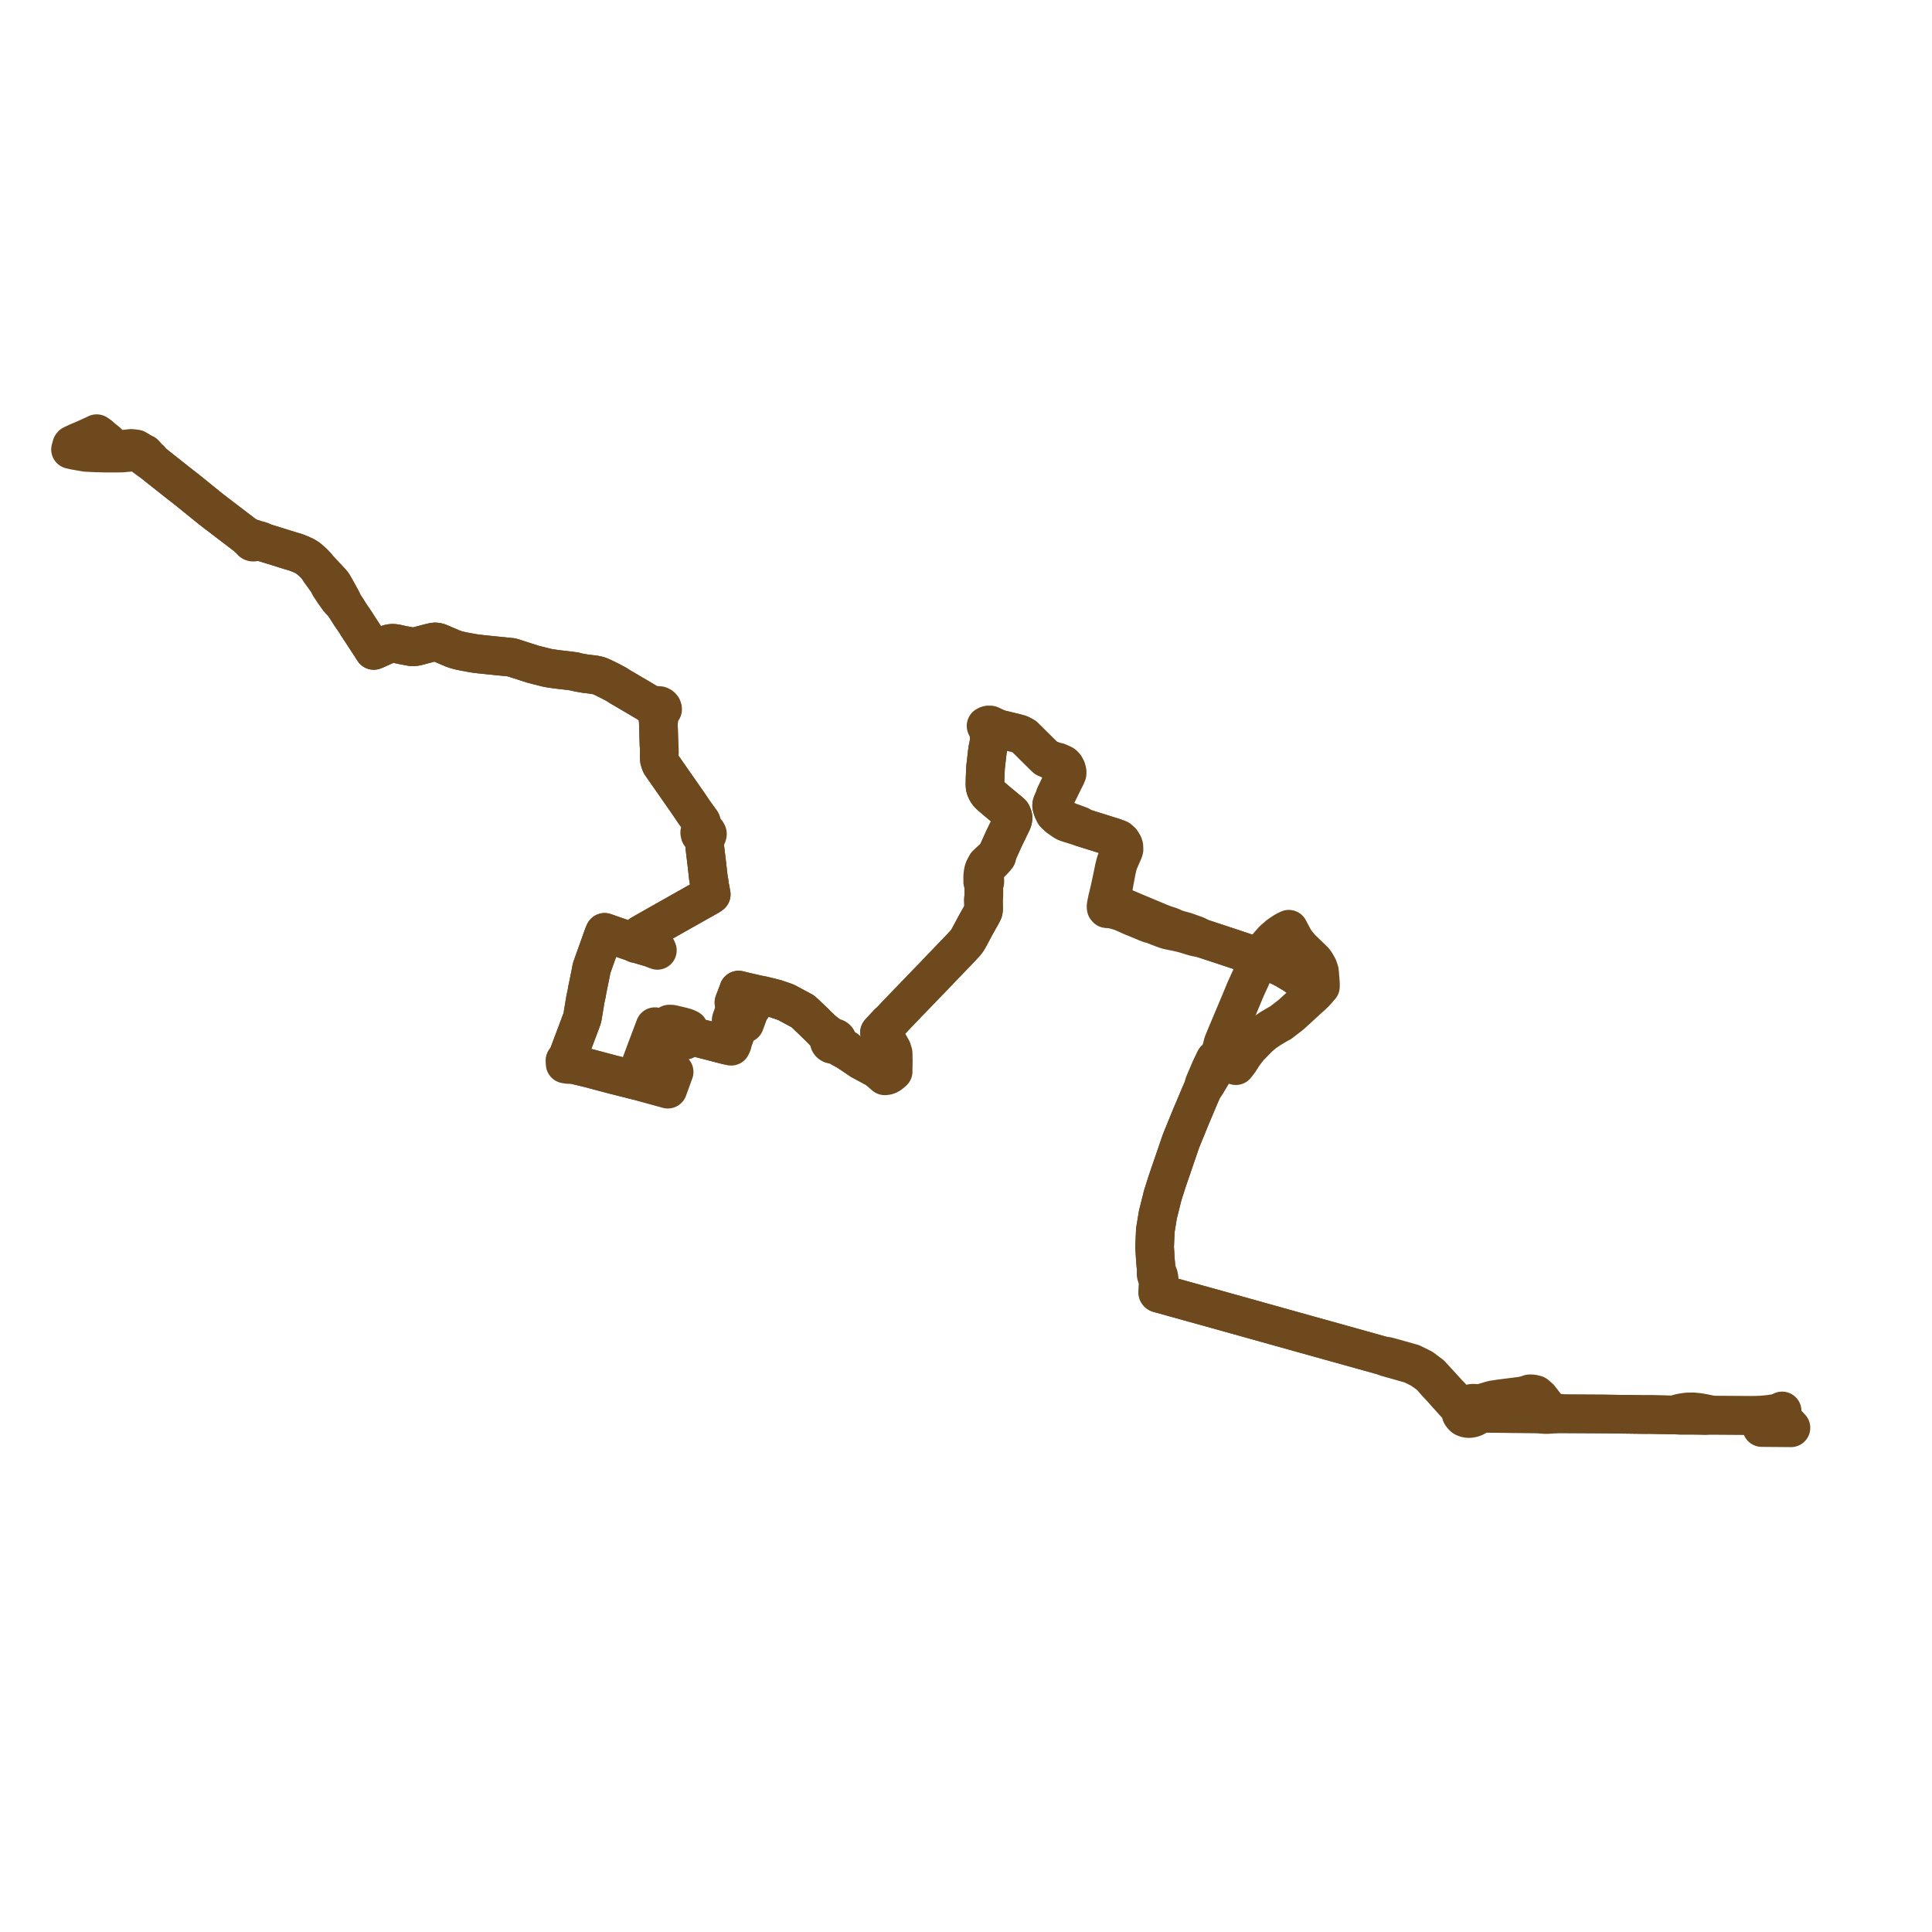     
<svg width="547.922" height="547.922" version="1.1"
     xmlns="http://www.w3.org/2000/svg">

  <title>Plan de ligne</title>
  <desc>Du 2021-08-01 au 9999-01-01</desc>

<path d='M 28.183 123.571 L 27.723 123.207 L 27.42 122.99 L 26.834 123.273 L 26.557 123.406 L 26.075 123.625 L 24.174 124.49 L 21.99 125.409 L 20.557 126.089 L 20.518 126.114 L 20.445 126.16 L 20.325 126.306 L 20.253 126.564 L 20.182 126.827 L 20 127.472 L 20.145 127.506 L 21.218 127.752 L 24.342 128.298 L 27.017 128.434 L 30.049 128.511 L 33.119 128.502 L 34.606 128.487 L 37.452 128.22 L 37.69 128.194 L 39.657 127.99 L 39.785 128.498 L 40.014 128.848 L 42.329 130.566 L 42.725 130.703 L 42.846 130.81 L 42.982 130.93 L 43.267 131.182 L 45.07 132.623 L 45.609 133.053 L 46.265 133.572 L 49.275 135.954 L 49.436 136.082 L 50.135 136.641 L 50.491 136.917 L 50.744 137.115 L 53.374 139.171 L 59.389 144.043 L 59.628 144.23 L 59.759 144.332 L 60.317 144.768 L 60.846 145.181 L 60.97 145.279 L 61.118 145.395 L 61.82 145.928 L 62.596 146.518 L 62.995 146.822 L 70.098 152.234 L 70.274 152.479 L 70.555 152.745 L 70.67 152.832 L 71.237 153.183 L 71.232 153.33 L 71.28 153.472 L 71.376 153.595 L 71.513 153.689 L 71.677 153.744 L 71.854 153.757 L 72.083 153.703 L 72.268 153.578 L 72.64 153.563 L 73.031 153.577 L 73.427 153.618 L 74.508 153.75 L 82.008 156.082 L 83.954 156.67 L 84.222 156.774 L 85.07 157.101 L 86.364 157.682 L 87.396 158.32 L 88.42 159.222 L 88.944 159.684 L 89.863 160.677 L 89.964 160.818 L 90.056 160.942 L 90.319 161.269 L 90.504 161.522 L 90.678 161.955 L 91.469 163.043 L 91.576 163.19 L 92.922 165.061 L 93.027 165.211 L 93.075 165.318 L 93.455 166.144 L 93.642 166.426 L 93.765 166.61 L 94.367 167.517 L 94.761 168.109 L 95.044 168.502 L 96.178 170.079 L 97.402 171.287 L 98.437 172.87 L 99.434 174.449 L 100.195 175.544 L 100.314 175.717 L 100.646 176.221 L 100.834 176.489 L 101.197 177.072 L 101.28 177.221 L 101.414 177.426 L 101.832 178.065 L 102.948 179.77 L 105.151 183.128 L 105.287 183.349 L 105.394 183.522 L 105.488 183.673 L 105.995 184.463 L 106.86 184.118 L 107.343 183.888 L 110.1 182.644 L 110.569 182.51 L 111.122 182.443 L 111.573 182.436 L 112.396 182.55 L 113.464 182.792 L 113.971 182.906 L 116.819 183.442 L 117.41 183.443 L 118.181 183.313 L 121.962 182.316 L 122.793 182.123 L 123.408 182.042 L 123.935 182.102 L 124.424 182.224 L 125.466 182.669 L 128.323 183.89 L 129.131 184.184 L 130.237 184.495 L 131.595 184.778 L 134.375 185.292 L 135.576 185.445 L 136.256 185.526 L 137.16 185.629 L 143.489 186.263 L 144.854 186.403 L 145.182 186.451 L 151.197 188.386 L 155.189 189.391 L 155.702 189.489 L 157.957 189.823 L 158.284 189.859 L 159.549 190.006 L 161.664 190.253 L 162.464 190.366 L 162.6 190.385 L 162.897 190.413 L 163.477 190.578 L 163.97 190.699 L 164.138 190.729 L 166.02 191.062 L 168.544 191.357 L 169.554 191.569 L 170.087 191.738 L 171.051 192.16 L 172.976 193.11 L 173.906 193.602 L 174.866 194.11 L 175.6 194.605 L 176.439 195.098 L 177.547 195.749 L 179.63 196.973 L 180.686 197.594 L 184.744 199.993 L 185.574 200.484 L 185.482 200.635 L 185.532 200.905 L 185.574 201.173 L 185.753 201.481 L 186.01 201.699 L 186.37 201.958 L 186.474 203.186 L 186.721 204.867 L 186.715 205.389 L 186.724 205.668 L 186.751 206.442 L 186.894 211.222 L 186.927 211.666 L 186.972 212.332 L 186.976 212.613 L 186.987 213.378 L 186.966 213.75 L 186.944 214.13 L 187.012 215.51 L 187.288 216.372 L 187.46 216.76 L 190.949 221.762 L 191.519 222.579 L 192.333 223.745 L 192.988 224.685 L 194.824 227.316 L 195.08 227.682 L 196.287 229.468 L 196.686 230.06 L 196.887 230.356 L 197.669 231.437 L 198.022 231.922 L 198.843 233.051 L 198.918 233.305 L 199.059 233.776 L 199.089 234.114 L 199.106 234.236 L 199.123 234.334 L 199.179 234.612 L 199.358 235.454 L 198.98 235.51 L 198.618 235.817 L 198.436 236.102 L 198.547 236.639 L 198.71 236.793 L 198.86 236.952 L 199.168 237.133 L 199.443 237.269 L 199.712 237.313 L 199.695 238.295 L 199.725 238.561 L 199.747 238.725 L 199.767 238.933 L 199.783 239.082 L 199.919 240.528 L 199.934 240.638 L 200.02 241.395 L 200.234 243.155 L 200.285 243.569 L 200.37 244.253 L 200.384 244.38 L 200.423 244.719 L 200.888 248.827 L 201.141 250.305 L 201.188 250.906 L 201.5 252.502 L 201.533 252.673 L 201.708 253.656 L 201.112 254.072 L 201.052 254.108 L 189.025 260.894 L 187.24 261.901 L 187.009 262.031 L 186.882 262.099 L 182.53 264.578 L 182.267 264.728 L 181.821 264.982 L 182.235 265.371 L 182.324 265.455 L 182.388 265.515 L 184.393 267.398 L 183.973 268.304 L 183.852 268.572 L 181.602 267.911 L 181.091 267.74 L 180.758 267.458 L 180.555 267.286 L 180.156 267.29 L 179.756 267.293 L 173.818 265.239 L 173.62 265.17 L 173.396 265.095 L 171.47 264.419 L 171.257 264.876 L 170.976 265.624 L 167.978 274.019 L 167.772 274.601 L 167.534 275.929 L 167.275 277.194 L 166.675 280.124 L 166.482 281.076 L 166.428 281.578 L 166.043 283.276 L 165.193 288.419 L 165.046 288.984 L 164.424 290.632 L 164.293 291.005 L 163.764 292.393 L 163.382 293.412 L 162.938 294.592 L 162.52 295.707 L 162.398 296.034 L 161.902 297.357 L 161.252 299.089 L 160.854 300.207 L 160.808 300.304 L 160.269 300.75 L 160.284 301.748 L 161.266 301.901 L 162.454 301.857 L 167.102 302.973 L 171.46 304.132 L 173.296 304.621 L 174.728 304.984 L 176.628 305.465 L 179.516 306.196 L 180.061 306.334 L 180.192 305.983 L 183.062 298.273 L 183.252 297.763 L 185.738 291.164 L 186.957 291.447 L 187.238 291.512 L 187.559 291.585 L 188.619 291.79 L 188.882 292.02 L 188.903 292.239 L 188.566 293.279 L 188.714 293.667 L 189.008 293.859 L 189.925 294.098 L 193.62 295.03 L 194.239 295.045 L 194.777 294.493 L 195.106 293.598 L 196.361 293.917 L 197.027 294.088 L 199.09 294.614 L 201.425 295.209 L 204.588 296.029 L 204.804 296.086 L 206.128 296.429 L 206.577 296.532 L 207.027 296.634 L 207.362 296.717 L 207.674 296.038 L 207.951 294.957 L 209.216 291.569 L 209.328 291.215 L 209.764 290.899 L 210.269 290.769 L 211.194 290.28 L 211.254 290.115 L 212.752 286.05 L 213.226 285.706 L 212.605 285.548 L 209.033 284.639 L 208.149 284.345 L 208.244 284.047 L 208.427 283.606 L 209.321 281.279 L 209.37 281.125 L 209.476 280.789 L 210.14 280.954 L 210.431 281.026 L 210.732 281.098 L 210.925 281.144 L 212.083 281.418 L 212.525 281.519 L 213.555 281.755 L 214.129 281.886 L 214.323 281.931 L 215.049 282.097 L 216.119 282.291 L 216.294 282.332 L 216.426 282.363 L 216.612 282.407 L 216.739 282.44 L 217.918 282.724 L 219.95 283.234 L 220.617 283.463 L 222.687 284.172 L 222.889 284.241 L 224.666 285.196 L 224.987 285.37 L 225.793 285.802 L 226.098 285.966 L 227.082 286.495 L 227.564 286.741 L 228.232 287.318 L 228.288 287.373 L 228.461 287.537 L 229.612 288.636 L 231.127 290.081 L 231.15 290.091 L 231.57 290.534 L 232.549 291.479 L 233.164 292.09 L 233.89 292.949 L 234.417 293.511 L 234.572 293.677 L 234.641 293.756 L 235.036 294.213 L 235.284 294.805 L 235.192 295.004 L 235.154 295.215 L 235.171 295.428 L 235.234 295.613 L 235.338 295.785 L 235.481 295.937 L 235.791 296.131 L 236.16 296.231 L 236.547 296.228 L 236.913 296.12 L 237.794 296.708 L 238.415 297.125 L 240.45 298.207 L 241.872 299.155 L 244.176 300.715 L 248.276 302.916 L 248.438 303.002 L 248.606 303.086 L 249.878 304.195 L 250.315 304.576 L 250.636 304.856 L 250.934 305.112 L 251.443 305.053 L 251.902 304.91 L 252.231 304.742 L 252.518 304.533 L 253.305 303.867 L 253.297 303.333 L 253.341 301.006 L 253.3 298.686 L 252.972 297.626 L 251.809 295.572 L 251.309 295.039 L 251.17 294.812 L 250.969 294.588 L 250.72 294.347 L 250.189 293.891 L 249.431 292.832 L 250.101 292.095 L 250.223 291.97 L 250.324 291.854 L 251.909 290.166 L 252.525 289.601 L 252.87 289.278 L 254.325 287.713 L 255.75 286.236 L 256.797 285.146 L 257.479 284.417 L 258.257 283.64 L 262.738 278.975 L 264.869 276.785 L 265.693 275.929 L 266.339 275.237 L 266.992 274.539 L 267.726 273.787 L 267.849 273.662 L 268.018 273.488 L 268.277 273.223 L 268.514 272.966 L 270.182 271.243 L 270.814 270.59 L 271.447 269.94 L 272.532 268.783 L 273.788 267.432 L 274.289 266.773 L 274.507 266.416 L 274.737 266.026 L 274.901 265.721 L 276.074 263.535 L 276.704 262.36 L 278.471 259.208 L 278.864 258.42 L 278.962 257.787 L 278.953 257.25 L 278.935 256.212 L 278.905 255.217 L 278.969 254.417 L 279.018 253.812 L 279.017 252.518 L 278.999 250.645 L 279.305 250.133 L 279.258 248.657 L 279.253 248.517 L 279.308 247.4 L 279.435 246.927 L 279.828 246.224 L 280.32 245.478 L 281.296 244.47 L 281.969 243.77 L 282.418 243.263 L 282.567 243.079 L 282.715 242.896 L 282.615 242.376 L 282.977 241.765 L 283.034 241.614 L 283.096 241.46 L 284.661 237.977 L 286.772 233.621 L 287.102 232.94 L 287.229 232.53 L 287.281 232.19 L 287.303 231.835 L 287.266 231.639 L 287.099 231.139 L 286.898 230.731 L 286.584 230.416 L 285.675 229.663 L 282.69 227.186 L 281.663 226.306 L 281.019 225.756 L 280.577 225.342 L 280.134 224.843 L 279.85 224.384 L 279.571 223.817 L 279.402 223.249 L 279.337 222.555 L 279.353 221.663 L 279.368 220.651 L 279.478 218.276 L 279.524 217.434 L 279.595 216.834 L 280.012 213.207 L 280.179 212.147 L 280.44 210.976 L 280.516 210.155 L 280.706 208.098 L 281.014 207.729 L 281.098 207.365 L 281.13 206.694 L 281.967 206.709 L 283.265 206.732 L 287.01 207.638 L 287.837 207.826 L 289.222 208.215 L 289.609 208.396 L 290.492 208.893 L 295.869 214.225 L 296.425 214.761 L 296.62 214.948 L 297.575 215.356 L 298.411 215.714 L 298.672 215.825 L 299.365 216.084 L 299.825 216.523 L 300.704 216.923 L 301.104 217.115 L 301.363 217.389 L 301.645 217.751 L 301.874 218.204 L 302.008 218.755 L 301.994 219.493 L 301.738 220.258 L 301.182 221.485 L 300.058 223.861 L 299.971 224.045 L 299.212 225.639 L 299.157 226.092 L 298.435 227.702 L 298.283 228.148 L 298.252 228.515 L 298.301 228.824 L 298.517 229.509 L 298.666 229.844 L 299.068 230.766 L 299.276 230.974 L 299.628 231.305 L 300.082 231.734 L 300.47 232.005 L 300.538 232.059 L 301.601 232.797 L 302.019 233.071 L 302.592 233.315 L 305.325 234.164 L 306.779 234.632 L 307.031 234.711 L 307.283 234.79 L 315.557 237.384 L 315.803 237.461 L 315.955 237.509 L 316.468 238.094 L 317.73 239.302 L 317.952 239.525 L 318.363 239.949 L 318.096 240.595 L 317.237 242.603 L 316.447 244.446 L 316.266 245.15 L 316.057 245.956 L 316.029 246.067 L 315.846 246.946 L 315.302 249.562 L 315.253 249.789 L 315.198 250.045 L 314.706 252.337 L 314.191 254.481 L 314.127 254.746 L 314.083 254.929 L 314.033 255.138 L 313.883 255.885 L 313.746 256.573 L 313.679 257.009 L 313.692 257.29 L 313.717 257.504 L 313.911 257.713 L 315.156 257.8 L 316.44 258.1 L 318.103 258.6 L 320.846 259.833 L 321.092 259.943 L 321.355 260.048 L 322.473 260.5 L 324.694 261.418 L 324.887 261.504 L 325.079 261.59 L 325.863 261.891 L 326.067 261.96 L 326.187 262 L 326.732 262.117 L 328.275 262.7 L 328.432 262.772 L 328.632 262.855 L 329.719 263.278 L 331.153 263.772 L 332.489 264.049 L 333.735 264.288 L 335.662 264.746 L 335.94 264.828 L 338.877 265.725 L 339.595 265.857 L 340.211 265.971 L 340.857 266.091 L 345.434 267.589 L 353.839 270.382 L 355.204 270.866 L 356.504 271.334 L 357.54 271.727 L 358.573 272.119 L 360.194 272.794 L 361.609 273.441 L 363.282 274.215 L 364.467 274.833 L 366.885 276.259 L 368.343 277.34 L 372.599 280.532 L 373.341 281.067 L 372.847 281.615 L 372.033 282.392 L 371.211 283.122 L 367.812 286.253 L 366.259 287.664 L 365.967 287.902 L 363.172 290.067 L 362.605 290.349 L 360.3 291.715 L 358.621 292.86 L 357.122 294.105 L 354.151 297.13 L 352.657 299.096 L 352.625 299.155 L 351.45 300.989 L 350.496 302.229 L 347.95 301.477 L 346.159 300.952 L 345.432 300.739 L 344.574 300.493 L 343.409 302.917 L 343.103 303.618 L 342.381 305.311 L 341.48 307.423 L 341.178 308.69 L 340.559 310.05 L 338.496 314.944 L 337.888 316.363 L 335.625 321.9 L 334.949 323.555 L 332.165 331.682 L 330.943 335.249 L 329.726 339.107 L 328.373 344.534 L 327.941 347.183 L 327.65 348.967 L 327.624 349.595 L 327.454 353.649 L 327.665 357.171 L 327.715 357.833 L 327.935 360.215 L 327.871 361.402 L 328.383 363.12 L 328.415 363.842 L 328.429 364.174 L 328.383 365.171 L 328.317 366.591 L 328.41 366.725 L 328.702 366.806 L 329.444 367.013 L 329.738 367.095 L 333.35 368.102 L 333.853 368.242 L 351.659 373.194 L 367.231 377.549 L 373.996 379.435 L 388.564 383.496 L 391.105 384.205 L 391.437 384.298 L 392.217 384.515 L 393.35 384.97 L 394.794 385.372 L 400.328 386.933 L 403.062 388.295 L 405.511 390.053 L 407.62 392.437 L 408.822 393.706 L 410.186 395.247 L 412.647 397.976 L 412.911 398.269 L 413.805 399.268 L 413.94 399.419 L 414.394 399.974 L 414.335 400.305 L 414.31 400.575 L 414.319 400.771 L 414.356 400.939 L 414.421 401.092 L 414.653 401.439 L 414.886 401.69 L 415.035 401.844 L 415.168 401.94 L 415.316 402.024 L 415.452 402.085 L 415.66 402.157 L 415.819 402.199 L 416.113 402.265 L 416.465 402.307 L 416.844 402.297 L 417.192 402.253 L 417.712 402.121 L 418.056 401.996 L 418.342 401.861 L 418.68 401.663 L 419.216 401.276 L 419.524 401.043 L 419.792 400.81 L 420.916 400.839 L 424.944 400.871 L 428.124 400.917 L 428.586 400.923 L 436.038 401.009 L 438.478 401.18 L 439.779 401.112 L 440.445 401.057 L 443.578 400.949 L 451.723 400.994 L 454.585 401.01 L 463.643 401.134 L 466.111 401.168 L 467.744 401.158 L 471.265 401.227 L 471.607 401.232 L 473.139 401.263 L 474.821 401.277 L 476.686 401.401 L 477.709 401.4 L 478.08 401.4 L 478.55 401.399 L 479.943 401.406 L 481.045 401.411 L 481.587 401.425 L 483.272 401.466 L 483.56 401.473 L 485.885 401.368 L 496.713 401.44 L 498.163 401.421 L 499.39 401.69 L 501.182 402.084 L 502.378 402.354 L 502.708 402.428 L 505.085 402.064 L 505.231 402.041' fill='transparent' stroke='#6E491E' stroke-linecap='round' stroke-linejoin='round' stroke-width='10.958'/><path d='M 505.231 402.041 L 506.816 403.743 L 507.922 404.932 L 506.528 404.92 L 505.848 404.914 L 503.684 404.895 L 501.523 404.877 L 500.38 404.867 L 499.645 404.86 L 500.801 403.771 L 500.921 403.658 L 502.708 402.428 L 505.085 402.064 L 505.231 402.041 L 505.24 401.036 L 505.415 400.141 L 504.081 400.758 L 501.421 401.145 L 499.408 401.315 L 498.163 401.421 L 496.713 401.44 L 485.885 401.368 L 483.523 400.881 L 482.734 400.736 L 482.287 400.654 L 481.742 400.554 L 480.821 400.464 L 480.083 400.392 L 479.125 400.421 L 478.521 400.44 L 477.818 400.519 L 477.017 400.659 L 476.463 400.756 L 474.821 401.277 L 473.139 401.263 L 471.607 401.232 L 471.265 401.227 L 467.744 401.158 L 466.111 401.168 L 463.643 401.134 L 454.585 401.01 L 451.723 400.994 L 443.578 400.949 L 441.674 400.719 L 440.269 400.462 L 439.752 400.24 L 439.141 399.688 L 438.538 398.917 L 437.726 397.878 L 436.59 396.424 L 435.56 395.533 L 434.681 395.318 L 434.325 395.287 L 433.859 395.284 L 432.714 395.655 L 431.596 395.909 L 425.658 396.661 L 423.454 396.988 L 422.576 397.226 L 420.731 397.775 L 420.093 397.965 L 419.264 398.205 L 418.883 398.079 L 418.523 398.002 L 418.181 397.975 L 417.872 397.962 L 417.561 397.975 L 417.35 397.997 L 417.051 398.056 L 416.742 398.147 L 416.507 398.236 L 416.143 398.404 L 415.646 398.736 L 415.291 398.996 L 414.493 398.912 L 414.258 398.865 L 414.043 398.785 L 413.886 398.692 L 413.796 398.614 L 413.705 398.517 L 413.209 397.97 L 412.286 396.952 L 411.422 395.974 L 410.517 395.041 L 409.424 393.825 L 405.77 389.847 L 403.311 388.007 L 400.456 386.613 L 393.743 384.74 L 393.447 384.657 L 392.217 384.515 L 391.437 384.298 L 391.105 384.205 L 388.564 383.496 L 373.996 379.435 L 367.231 377.549 L 351.659 373.194 L 333.853 368.242 L 333.35 368.102 L 329.738 367.095 L 329.444 367.013 L 328.702 366.806 L 328.84 364.177 L 328.838 363.847 L 328.736 362.637 L 328.57 361.766 L 327.935 360.215 L 327.715 357.833 L 327.665 357.171 L 327.454 353.649 L 327.624 349.595 L 327.65 348.967 L 327.941 347.183 L 328.373 344.534 L 329.726 339.107 L 330.943 335.249 L 332.165 331.682 L 334.949 323.555 L 335.625 321.9 L 337.888 316.363 L 338.496 314.944 L 340.559 310.05 L 341.178 308.69 L 341.985 307.584 L 342.953 305.968 L 343.711 304.702 L 345.432 300.739 L 345.775 299.652 L 346.409 297.638 L 346.846 295.885 L 347.828 293.482 L 348.687 291.441 L 351.494 284.771 L 351.78 284.09 L 353.281 280.473 L 355.857 274.851 L 357.006 272.719 L 357.54 271.727 L 358.378 270.169 L 359.482 268.43 L 361.094 266.588 L 362.726 265.188 L 364.18 264.212 L 364.564 264.014 L 365.503 263.529 L 365.958 264.395 L 366.143 264.746 L 366.832 266.057 L 366.852 266.097 L 367.478 267.099 L 368.912 268.844 L 372.667 272.48 L 373.206 273.237 L 373.824 274.346 L 374.206 275.488 L 374.481 278.85 L 374.482 279.778 L 374.308 279.961 L 373.9 280.421 L 373.146 279.927 L 370.73 278.343 L 366.885 276.259 L 364.467 274.833 L 363.282 274.215 L 361.609 273.441 L 360.194 272.794 L 358.573 272.119 L 357.54 271.727 L 356.504 271.334 L 355.204 270.866 L 353.839 270.382 L 345.434 267.589 L 340.857 266.091 L 340.312 265.819 L 339.792 265.559 L 339.199 265.263 L 336.758 264.392 L 336.514 264.288 L 335.828 264.086 L 334.327 263.688 L 333.127 263.291 L 332.152 262.813 L 330.471 262.264 L 330.017 262.1 L 329.275 261.812 L 329.02 261.706 L 328.613 261.543 L 327.417 261.043 L 327.011 260.872 L 326.861 260.816 L 326.761 260.771 L 325.874 260.397 L 324.008 259.612 L 323.165 259.264 L 322.376 258.938 L 319.362 257.658 L 317.653 256.969 L 317.05 256.703 L 316.521 256.429 L 316.181 256.21 L 315.867 256.005 L 315.59 255.912 L 315.134 255.82 L 315.174 255.453 L 315.241 255.054 L 315.657 252.329 L 315.84 251.259 L 315.928 250.721 L 316.019 250.161 L 316.113 249.68 L 316.486 247.723 L 316.559 247.343 L 316.6 247.131 L 316.878 245.852 L 316.898 245.763 L 317.191 244.667 L 317.501 243.959 L 318.608 241.421 L 318.708 241.162 L 318.773 240.919 L 318.738 240.029 L 318.613 239.59 L 318.054 238.649 L 317.321 237.995 L 317.228 237.95 L 316.436 237.678 L 316.165 237.584 L 315.955 237.509 L 315.803 237.461 L 315.557 237.384 L 307.283 234.79 L 307.031 234.711 L 306.779 234.632 L 306.313 234.175 L 304.672 233.559 L 302.955 232.952 L 302.366 232.642 L 302.111 232.508 L 301.784 232.313 L 300.944 231.759 L 299.649 230.854 L 299.351 230.567 L 298.666 229.844 L 298.517 229.509 L 298.301 228.824 L 298.252 228.515 L 298.283 228.148 L 298.435 227.702 L 299.157 226.092 L 299.518 225.737 L 300.192 224.447 L 300.309 224.199 L 301.531 221.68 L 302.323 220.135 L 302.631 219.383 L 302.647 218.89 L 302.449 218.08 L 302.09 217.389 L 301.813 217.051 L 301.57 216.839 L 301.26 216.666 L 300.489 216.326 L 300.057 216.132 L 299.365 216.084 L 298.672 215.825 L 298.411 215.714 L 297.575 215.356 L 296.62 214.948 L 296.425 214.761 L 295.869 214.225 L 290.492 208.893 L 289.609 208.396 L 289.222 208.215 L 287.837 207.826 L 287.01 207.638 L 283.265 206.732 L 282.404 206.331 L 282.222 206.246 L 282.063 206.168 L 280.877 205.611 L 280.309 205.594 L 279.951 205.698 L 279.651 205.858 L 279.741 206.108 L 279.991 206.597 L 280.373 207.398 L 280.706 208.098 L 280.516 210.155 L 280.44 210.976 L 280.179 212.147 L 280.012 213.207 L 279.595 216.834 L 279.524 217.434 L 279.478 218.276 L 279.368 220.651 L 279.353 221.663 L 279.337 222.555 L 279.402 223.249 L 279.571 223.817 L 279.85 224.384 L 280.134 224.843 L 280.577 225.342 L 281.019 225.756 L 281.663 226.306 L 282.69 227.186 L 285.675 229.663 L 286.584 230.416 L 286.898 230.731 L 287.099 231.139 L 287.266 231.639 L 287.303 231.835 L 287.281 232.19 L 287.229 232.53 L 287.102 232.94 L 286.772 233.621 L 284.661 237.977 L 283.096 241.46 L 283.034 241.614 L 282.977 241.765 L 282.615 242.376 L 282.292 242.738 L 282.105 243.031 L 280.843 244.158 L 279.745 245.199 L 279.666 245.347 L 279.562 245.54 L 279.119 246.364 L 278.861 247.167 L 278.782 247.743 L 278.738 248.065 L 278.692 248.532 L 278.695 249.088 L 278.709 249.622 L 278.696 250.081 L 278.999 250.645 L 279.017 252.518 L 279.018 253.812 L 278.969 254.417 L 278.905 255.217 L 278.935 256.212 L 278.953 257.25 L 278.962 257.787 L 278.864 258.42 L 278.471 259.208 L 276.704 262.36 L 276.074 263.535 L 274.901 265.721 L 274.737 266.026 L 274.507 266.416 L 274.289 266.773 L 273.788 267.432 L 272.532 268.783 L 271.447 269.94 L 270.814 270.59 L 270.182 271.243 L 268.514 272.966 L 268.277 273.223 L 268.018 273.488 L 267.849 273.662 L 267.726 273.787 L 266.992 274.539 L 266.339 275.237 L 265.693 275.929 L 264.869 276.785 L 262.738 278.975 L 258.257 283.64 L 257.479 284.417 L 256.797 285.146 L 255.75 286.236 L 254.325 287.713 L 252.87 289.278 L 252.525 289.601 L 251.909 290.166 L 250.324 291.854 L 250.223 291.97 L 250.101 292.095 L 249.431 292.832 L 250.189 293.891 L 250.228 294.612 L 250.256 295.03 L 250.71 302.028 L 250.673 302.465 L 250.636 302.687 L 250.489 303.548 L 248.606 303.086 L 248.438 303.002 L 248.276 302.916 L 244.176 300.715 L 241.872 299.155 L 240.45 298.207 L 240.007 297.629 L 238.311 296.524 L 238.086 296.377 L 237.427 295.65 L 237.507 295.435 L 237.524 295.209 L 237.481 294.987 L 237.378 294.778 L 237.239 294.612 L 237.063 294.473 L 236.857 294.367 L 236.628 294.298 L 236.388 294.269 L 236.146 294.281 L 235.798 294.028 L 235.672 293.936 L 235.01 293.463 L 233.164 292.09 L 232.549 291.479 L 231.57 290.534 L 231.15 290.091 L 231.127 290.081 L 229.612 288.636 L 228.461 287.537 L 228.288 287.373 L 228.232 287.318 L 227.564 286.741 L 227.082 286.495 L 226.098 285.966 L 225.793 285.802 L 224.987 285.37 L 224.666 285.196 L 222.889 284.241 L 222.687 284.172 L 220.617 283.463 L 219.95 283.234 L 217.918 282.724 L 216.739 282.44 L 216.612 282.407 L 216.426 282.363 L 216.294 282.332 L 216.119 282.291 L 215.049 282.097 L 214.323 281.931 L 214.129 281.886 L 213.555 281.755 L 212.525 281.519 L 212.083 281.418 L 210.925 281.144 L 210.732 281.098 L 210.473 281.036 L 210.327 281 L 210.14 280.954 L 209.476 280.789 L 209.37 281.125 L 209.321 281.279 L 208.427 283.606 L 208.244 284.047 L 208.149 284.345 L 209.033 284.639 L 208.868 285.065 L 207.495 288.869 L 207.363 289.296 L 207.99 290.187 L 208.229 290.525 L 208.266 290.944 L 208.159 291.172 L 206.8 294.851 L 206.45 295.808 L 206.128 296.429 L 204.804 296.086 L 204.588 296.029 L 201.425 295.209 L 199.09 294.614 L 197.027 294.088 L 196.361 293.917 L 195.106 293.598 L 195.433 292.437 L 195.455 292.058 L 195.359 291.833 L 194.526 291.446 L 193.497 291.154 L 190.474 290.447 L 189.791 290.432 L 189.517 290.705 L 189.188 291.64 L 189.035 291.83 L 188.882 292.02 L 188.903 292.239 L 188.566 293.279 L 188.714 293.667 L 188.543 294.086 L 188.151 295.061 L 186.933 298.409 L 186.766 298.867 L 186.758 299.623 L 188.954 302.985 L 189.259 303.317 L 189.625 303.609 L 190.401 303.801 L 191.188 303.994 L 191.04 304.402 L 190.585 305.651 L 189.597 308.364 L 189.559 308.468 L 189.403 308.896 L 188.795 308.729 L 188.68 308.697 L 181.303 306.675 L 180.514 306.458 L 180.061 306.334 L 179.516 306.196 L 176.628 305.465 L 174.728 304.984 L 173.296 304.621 L 171.46 304.132 L 167.102 302.973 L 162.454 301.857 L 161.271 301.483 L 161.129 301.436 L 160.687 300.898 L 160.269 300.75 L 160.808 300.304 L 160.854 300.207 L 161.252 299.089 L 161.902 297.357 L 162.398 296.034 L 162.52 295.707 L 162.938 294.592 L 163.382 293.412 L 163.764 292.393 L 164.293 291.005 L 164.424 290.632 L 165.046 288.984 L 165.193 288.419 L 166.043 283.276 L 166.428 281.578 L 166.482 281.076 L 166.675 280.124 L 167.275 277.194 L 167.534 275.929 L 167.772 274.601 L 167.978 274.019 L 170.976 265.624 L 171.257 264.876 L 171.47 264.419 L 173.396 265.095 L 173.62 265.17 L 173.818 265.239 L 179.756 267.293 L 180.057 267.473 L 180.342 267.644 L 181.091 267.74 L 181.602 267.911 L 183.852 268.572 L 184.872 268.923 L 185.028 268.983 L 186.436 269.53 L 186.196 269.005 L 185.762 268.532 L 184.393 267.398 L 182.388 265.515 L 182.324 265.455 L 182.235 265.371 L 181.821 264.982 L 182.267 264.728 L 182.53 264.578 L 186.882 262.099 L 187.009 262.031 L 187.24 261.901 L 189.025 260.894 L 201.052 254.108 L 201.112 254.072 L 201.708 253.656 L 201.533 252.673 L 201.5 252.502 L 201.188 250.906 L 201.141 250.305 L 200.888 248.827 L 200.423 244.719 L 200.384 244.38 L 200.37 244.253 L 200.285 243.569 L 200.234 243.155 L 200.02 241.395 L 199.934 240.638 L 199.919 240.528 L 199.783 239.082 L 199.767 238.933 L 199.747 238.725 L 199.725 238.561 L 199.695 238.295 L 199.712 237.313 L 200.284 237.161 L 200.525 236.939 L 200.633 236.575 L 200.616 236.392 L 200.507 236.211 L 200.425 236.037 L 200.186 235.806 L 199.824 235.55 L 199.358 235.454 L 199.179 234.612 L 199.123 234.334 L 199.106 234.236 L 199.089 234.114 L 199.059 233.776 L 198.918 233.305 L 198.843 233.051 L 198.022 231.922 L 197.669 231.437 L 196.887 230.356 L 196.686 230.06 L 196.287 229.468 L 195.08 227.682 L 194.824 227.316 L 192.988 224.685 L 192.333 223.745 L 191.519 222.579 L 190.949 221.762 L 187.46 216.76 L 187.288 216.372 L 187.012 215.51 L 186.944 214.13 L 186.966 213.75 L 186.987 213.378 L 186.976 212.613 L 186.972 212.332 L 186.927 211.666 L 186.894 211.222 L 186.751 206.442 L 186.724 205.668 L 186.715 205.389 L 186.721 204.867 L 186.873 204.045 L 186.928 203.408 L 186.948 203.173 L 187.139 201.858 L 187.409 201.728 L 187.652 201.574 L 187.801 201.367 L 187.918 201.197 L 187.911 201.008 L 187.805 200.685 L 187.567 200.39 L 187.448 200.297 L 187.087 200.109 L 186.858 200.07 L 186.544 200.055 L 186.293 200.098 L 185.87 200.258 L 185.574 200.484 L 184.744 199.993 L 180.686 197.594 L 179.63 196.973 L 177.547 195.749 L 176.439 195.098 L 175.6 194.605 L 174.866 194.11 L 173.906 193.602 L 172.976 193.11 L 171.051 192.16 L 170.087 191.738 L 169.554 191.569 L 168.544 191.357 L 166.02 191.062 L 164.138 190.729 L 163.97 190.699 L 163.477 190.578 L 162.897 190.413 L 162.6 190.385 L 162.464 190.366 L 161.664 190.253 L 159.549 190.006 L 158.284 189.859 L 157.957 189.823 L 155.702 189.489 L 155.189 189.391 L 151.197 188.386 L 145.182 186.451 L 144.854 186.403 L 143.489 186.263 L 137.16 185.629 L 136.256 185.526 L 135.576 185.445 L 134.375 185.292 L 131.595 184.778 L 130.237 184.495 L 129.131 184.184 L 128.323 183.89 L 125.466 182.669 L 124.424 182.224 L 123.935 182.102 L 123.408 182.042 L 122.793 182.123 L 121.962 182.316 L 118.181 183.313 L 117.41 183.443 L 116.819 183.442 L 113.971 182.906 L 113.464 182.792 L 112.396 182.55 L 111.573 182.436 L 111.122 182.443 L 110.569 182.51 L 110.1 182.644 L 107.343 183.888 L 106.86 184.118 L 105.995 184.463 L 105.488 183.673 L 105.394 183.522 L 105.287 183.349 L 105.151 183.128 L 102.948 179.77 L 101.832 178.065 L 101.414 177.426 L 101.28 177.221 L 101.197 177.072 L 100.834 176.489 L 100.646 176.221 L 100.314 175.717 L 100.195 175.544 L 99.434 174.449 L 98.437 172.87 L 97.402 171.287 L 96.925 170.144 L 96.678 169.696 L 96.257 168.933 L 95.876 168.245 L 95.818 168.139 L 95.349 167.282 L 94.71 166.164 L 94.605 165.981 L 94.563 165.908 L 94.448 165.705 L 94.055 165.201 L 93.429 164.534 L 92.623 163.675 L 90.882 161.796 L 90.736 161.659 L 90.504 161.522 L 90.319 161.269 L 90.056 160.942 L 89.964 160.818 L 89.863 160.677 L 88.944 159.684 L 88.42 159.222 L 87.396 158.32 L 86.364 157.682 L 85.07 157.101 L 84.222 156.774 L 83.954 156.67 L 82.008 156.082 L 74.508 153.75 L 74.015 153.423 L 73.563 153.278 L 73.336 153.22 L 73.103 153.167 L 72.325 153.032 L 72.191 152.897 L 72.008 152.811 L 71.804 152.783 L 71.601 152.816 L 70.964 152.502 L 70.427 152.247 L 70.098 152.234 L 62.995 146.822 L 62.596 146.518 L 61.82 145.928 L 61.118 145.395 L 60.97 145.279 L 60.846 145.181 L 60.317 144.768 L 59.759 144.332 L 59.628 144.23 L 59.389 144.043 L 53.374 139.171 L 50.744 137.115 L 50.491 136.917 L 50.135 136.641 L 49.436 136.082 L 49.275 135.954 L 46.265 133.572 L 45.609 133.053 L 45.07 132.623 L 43.267 131.182 L 42.982 130.93 L 42.846 130.81 L 42.725 130.703 L 42.58 130.298 L 42.059 129.853 L 41.938 129.718 L 41.118 128.802 L 40.988 128.656 L 40.26 128.423 L 39.657 127.99 L 39.094 127.626 L 38.654 127.343 L 37.871 127.229 L 37.221 127.166 L 36.651 127.224 L 35.034 127.409 L 33.165 127.638 L 32.016 127.705 L 31.871 127.472 L 30.77 125.735 L 30.52 125.471 L 29.731 124.824 L 29.278 124.457 L 28.183 123.571' fill='transparent' stroke='#6E491E' stroke-linecap='round' stroke-linejoin='round' stroke-width='10.958'/>
</svg>
